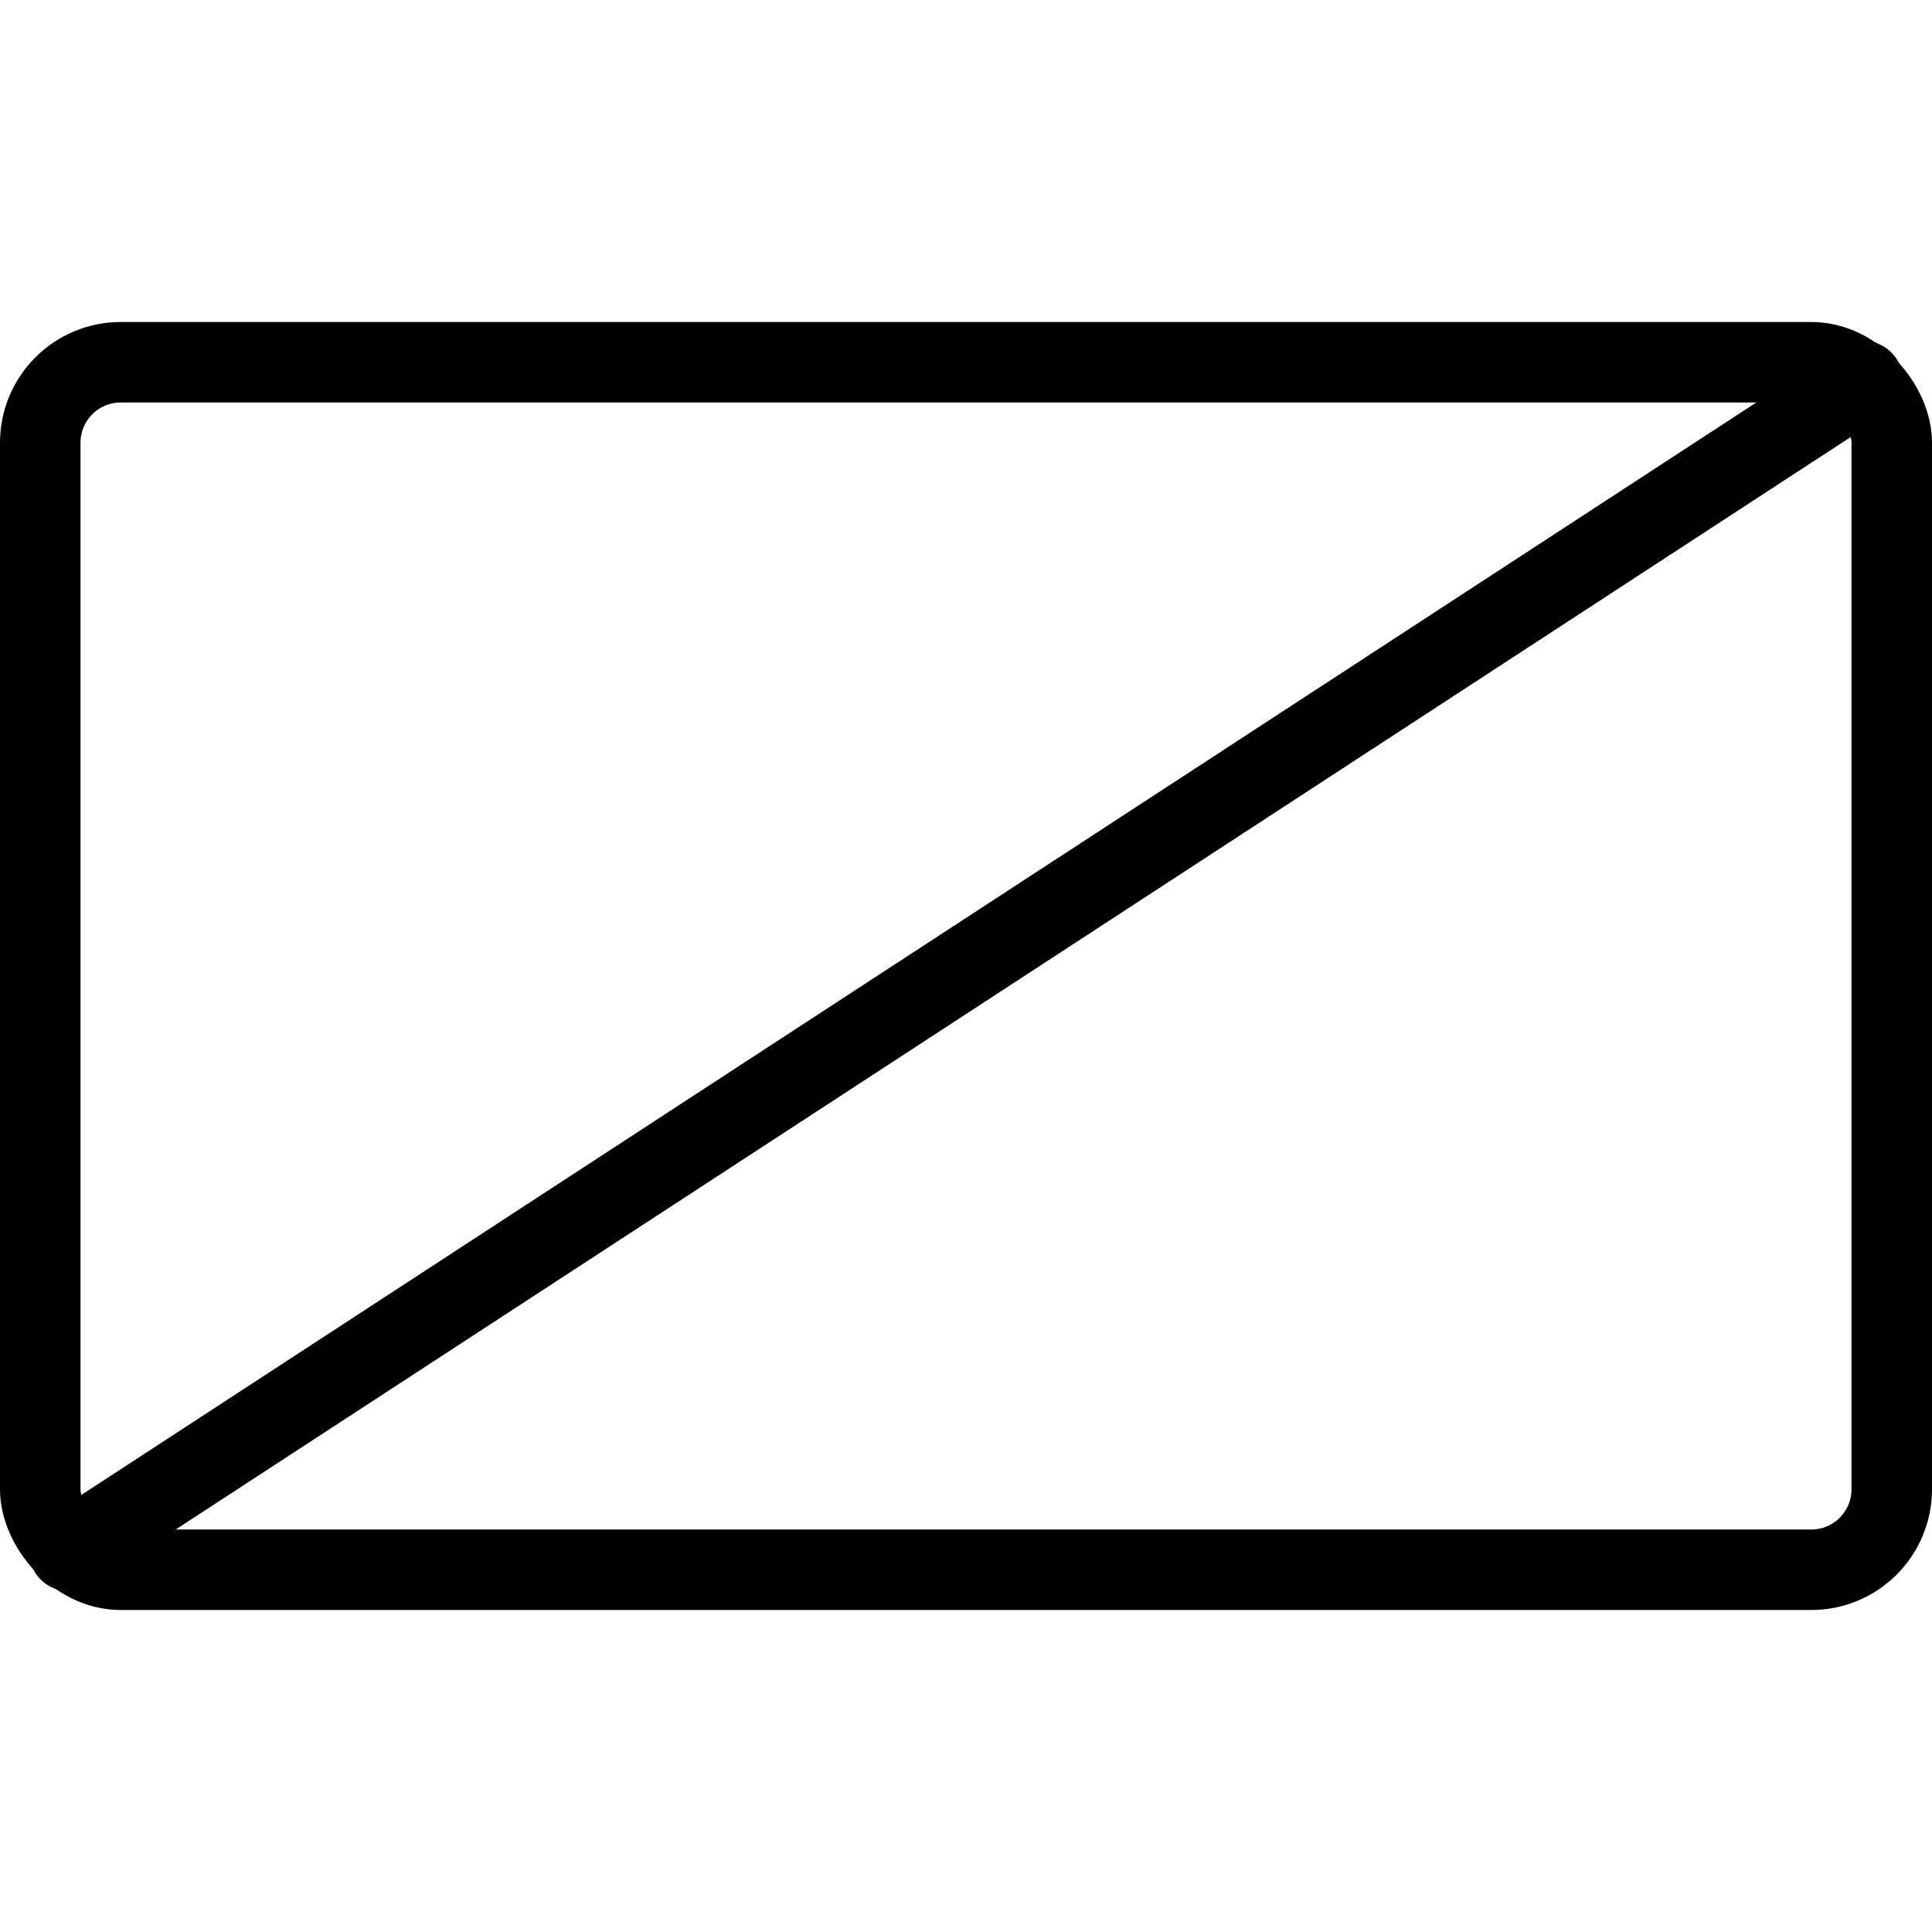 <svg xmlns="http://www.w3.org/2000/svg" viewBox="0 0 24 24"><g transform="matrix(1,0,0,1,0,0)"><defs><style>.a{fill:none;stroke:#000000;stroke-linecap:round;stroke-linejoin:round;}</style></defs><title>army-symbol-light-recon</title><rect class="a" x="0.5" y="4.5" width="23" height="15" rx="1" ry="1"></rect><line class="a" x1="23.142" y1="4.733" x2="0.858" y2="19.267"></line></g></svg>